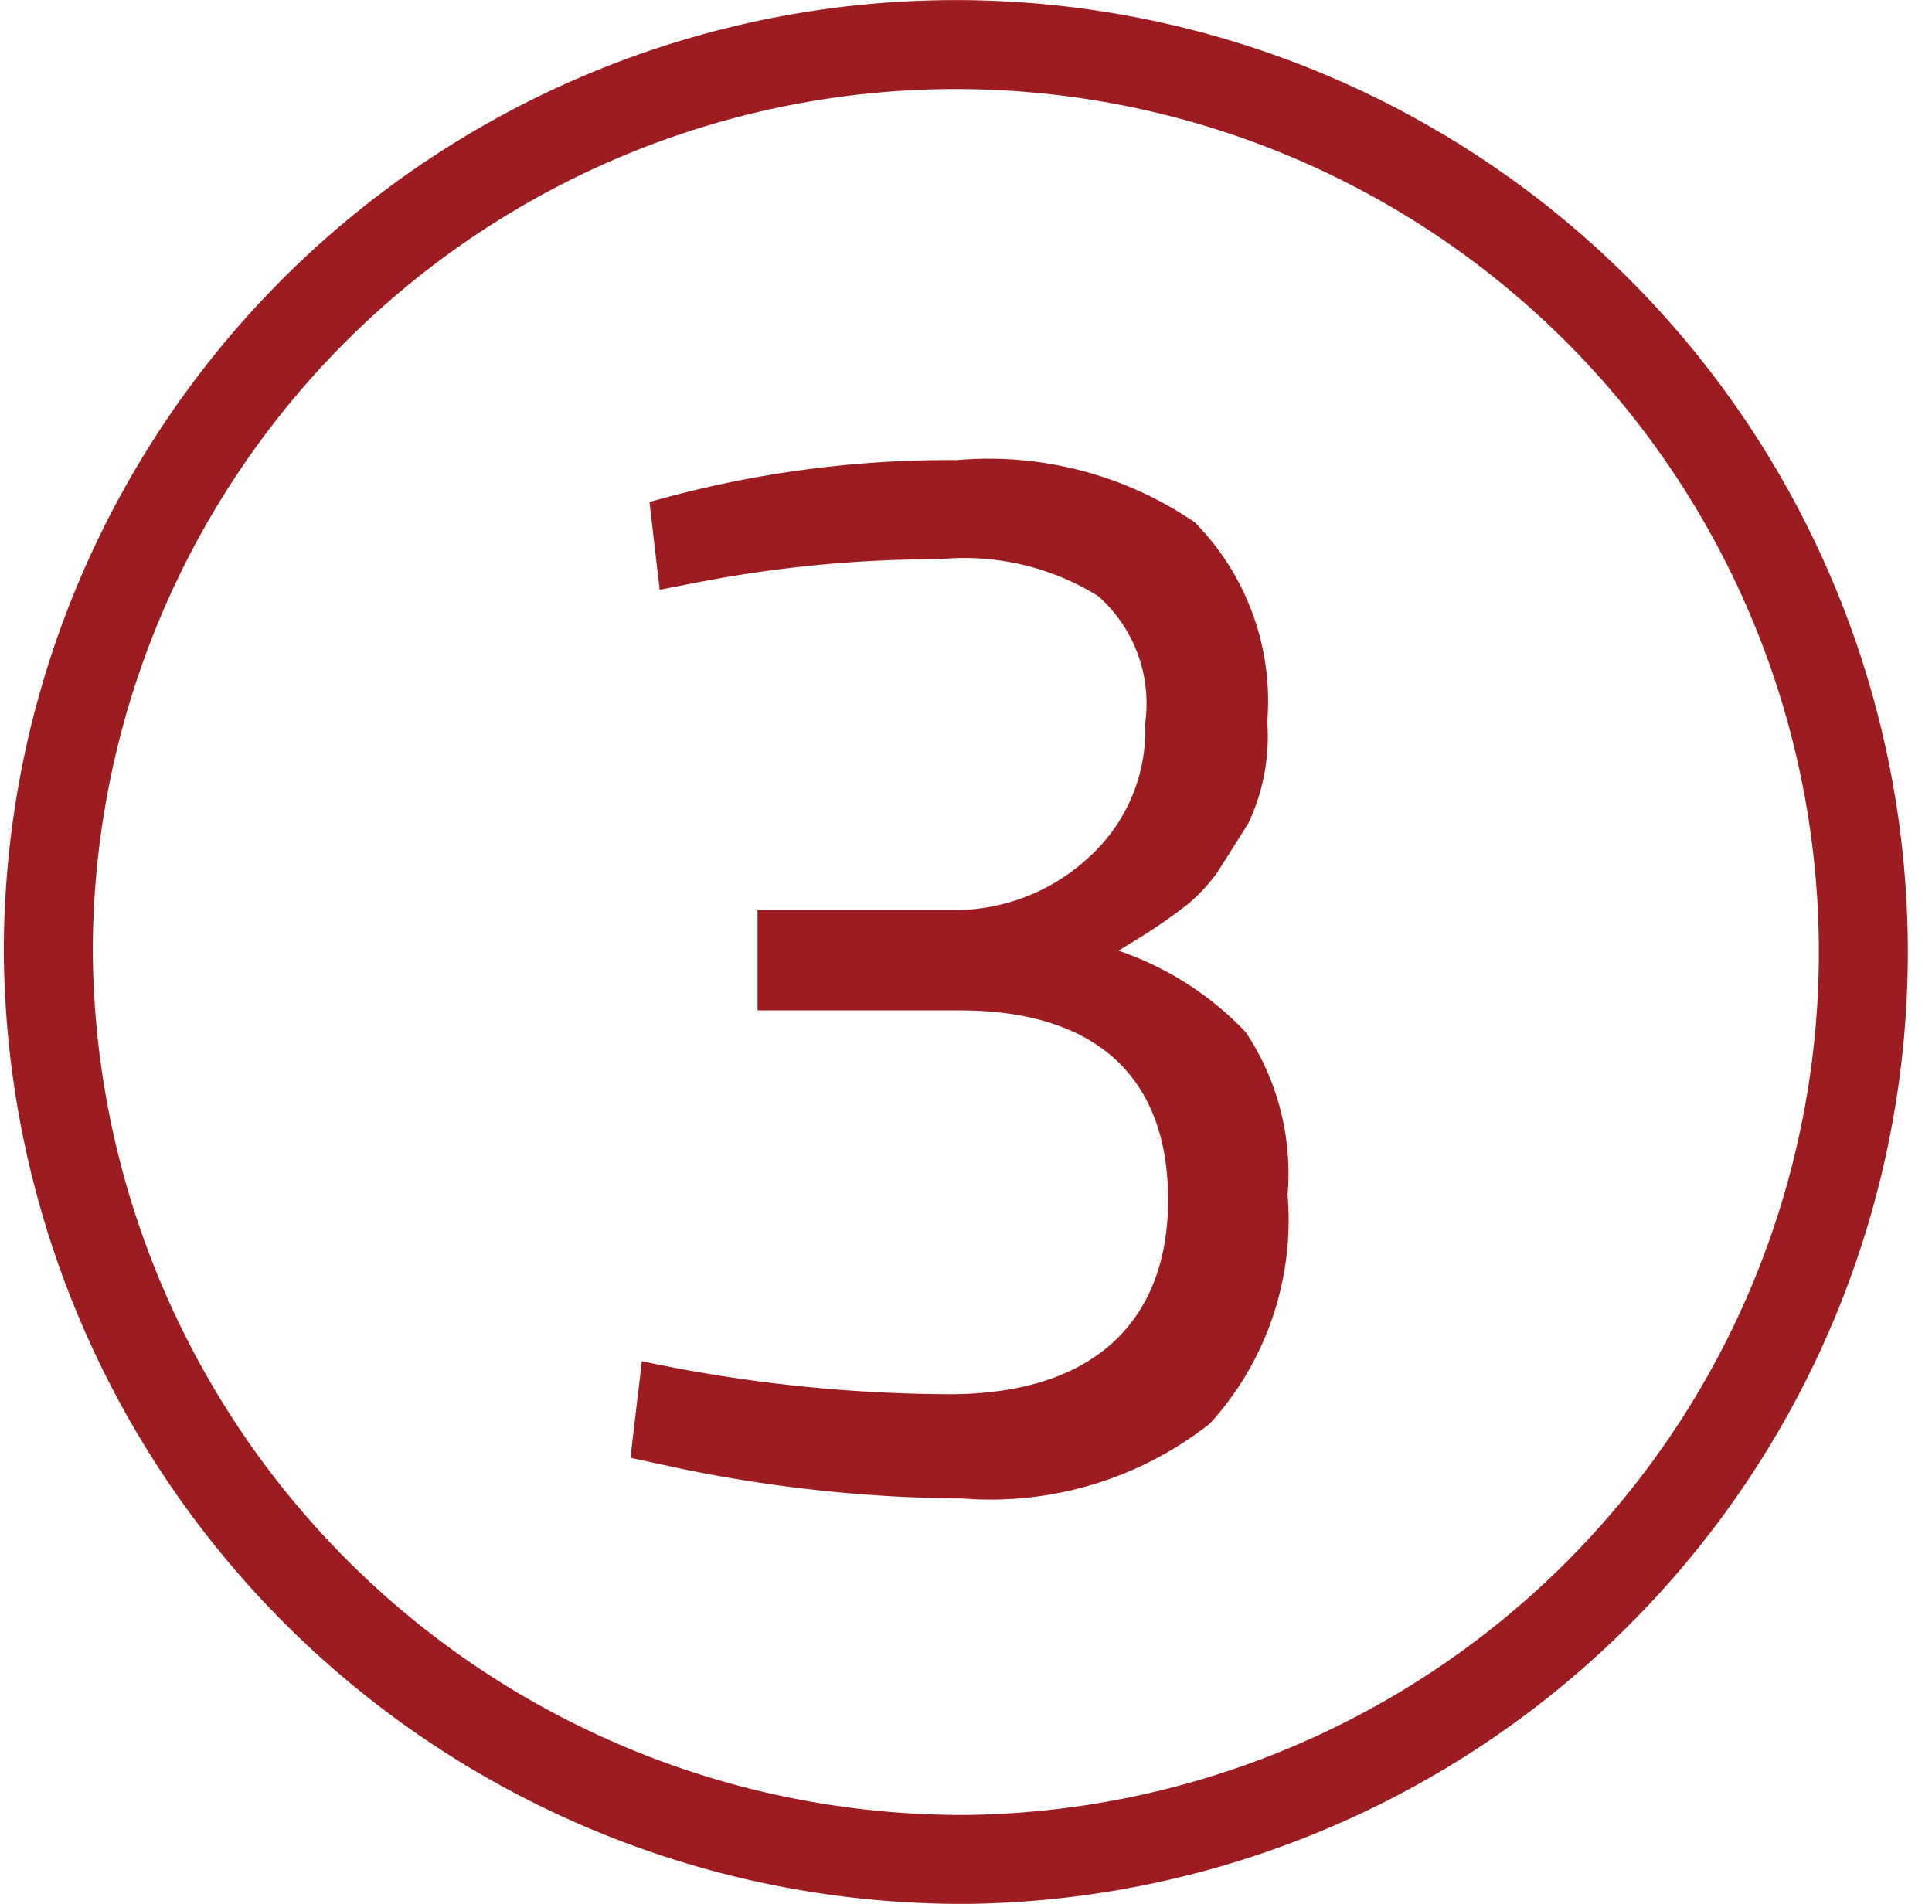 <?xml version="1.0" encoding="UTF-8"?> <svg xmlns="http://www.w3.org/2000/svg" xmlns:xlink="http://www.w3.org/1999/xlink" id="Layer_1" data-name="Layer 1" viewBox="0 0 15.2 14.98"><defs><style>.cls-1,.cls-3{fill:none;}.cls-2{clip-path:url(#clip-path);}.cls-3{stroke:#9d1c1f;stroke-width:0.7px;}.cls-4{fill:#9d1c1f;}</style><clipPath id="clip-path" transform="translate(-159.37 -224.73)"><rect class="cls-1" x="159.37" y="224.73" width="15.2" height="14.98"></rect></clipPath></defs><title>3</title><g class="cls-2"><path class="cls-3" d="M167,239.36a7.14,7.14,0,1,0-7.25-7.14A7.19,7.19,0,0,0,167,239.36Z" transform="translate(-159.37 -224.73)"></path><path class="cls-4" d="M164.56,229.37l.31-.06a9.92,9.92,0,0,1,1.89-.18,2,2,0,0,1,1.25.29,1.13,1.13,0,0,1,.37,1,1.35,1.35,0,0,1-.46,1.07,1.55,1.55,0,0,1-1,.4h-1.59v.79h1.59c1.09,0,1.64.54,1.64,1.49s-.58,1.53-1.72,1.53a11.82,11.82,0,0,1-2.42-.26l-.09.76.37.08a11.25,11.25,0,0,0,2.24.24,2.79,2.79,0,0,0,1.95-.59,2.38,2.38,0,0,0,.61-1.8,2,2,0,0,0-.33-1.28,2.49,2.49,0,0,0-1-.64l.13-.08a4.15,4.15,0,0,0,.42-.29,1.34,1.34,0,0,0,.23-.25l.24-.38a1.59,1.59,0,0,0,.15-.8,2,2,0,0,0-.57-1.57,2.87,2.87,0,0,0-1.87-.49,8.58,8.58,0,0,0-2.42.33Z" transform="translate(-159.37 -224.73)"></path></g></svg> 